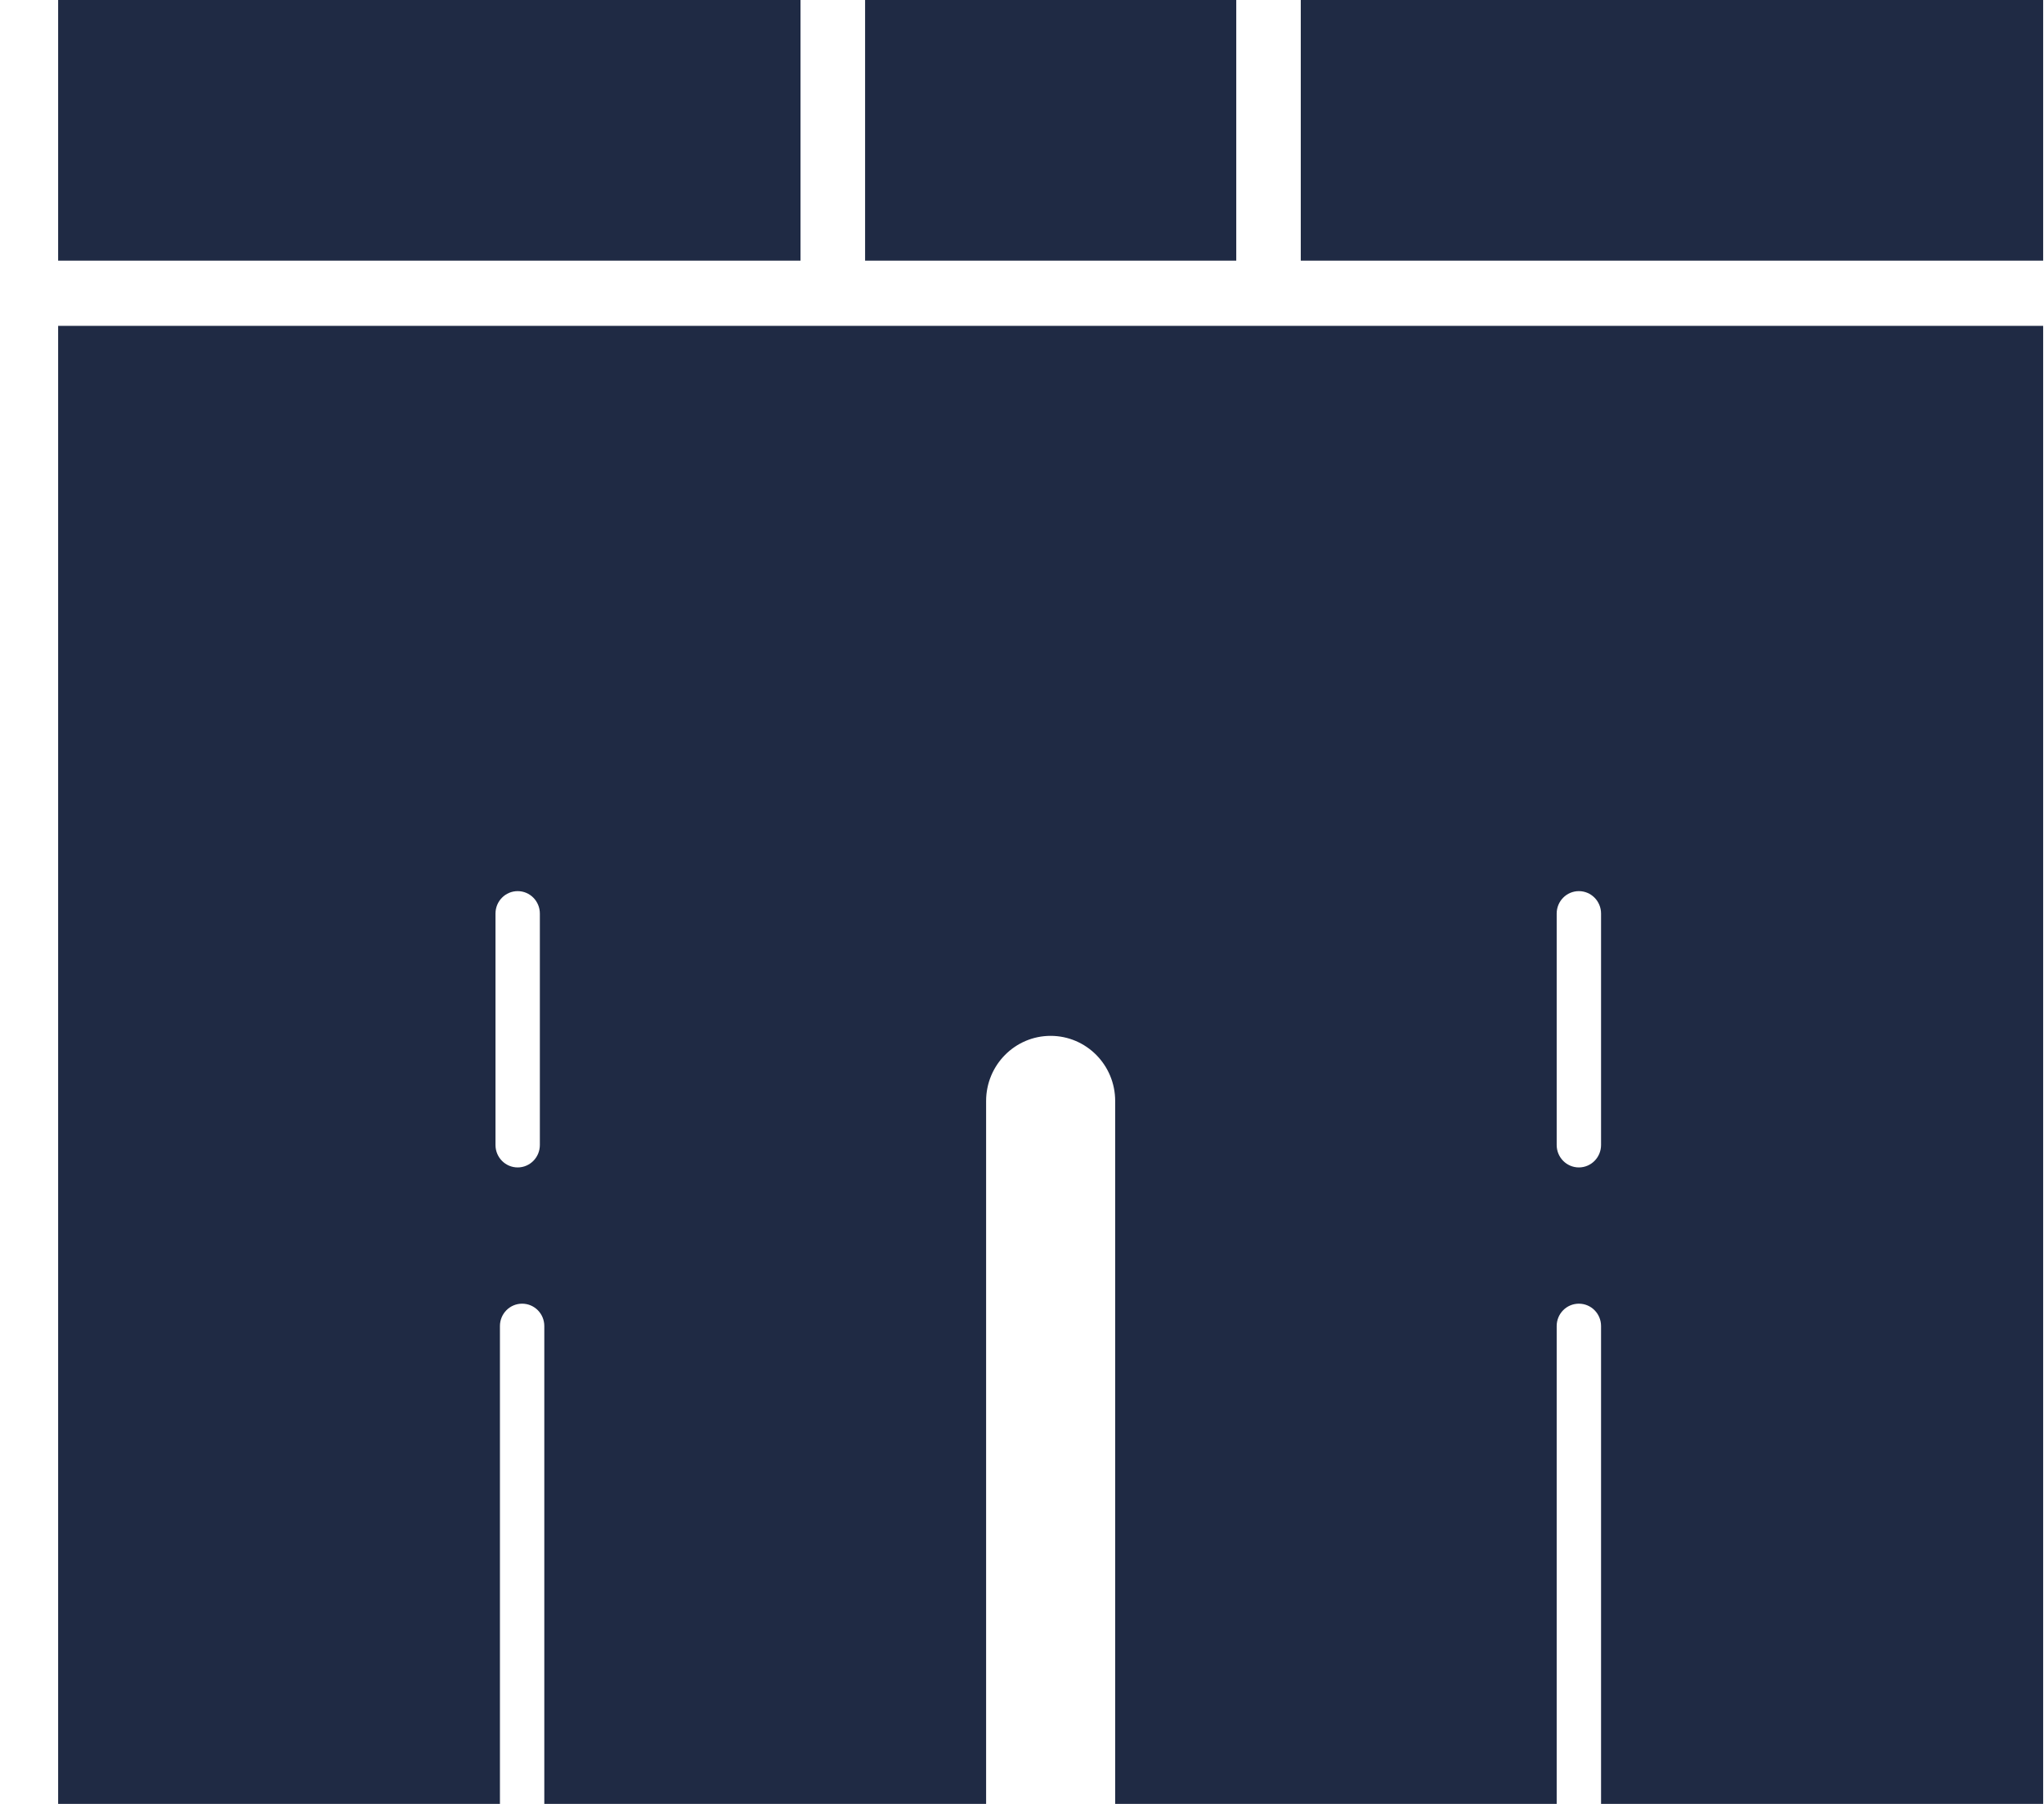 <svg 
 xmlns="http://www.w3.org/2000/svg"
 xmlns:xlink="http://www.w3.org/1999/xlink"
 width="34px" height="30px">
<path fill-rule="evenodd"  fill="rgb(31, 42, 68)"
 d="M26.632,30.000 L26.632,22.053 C26.632,21.847 26.467,21.681 26.263,21.681 C26.059,21.681 25.894,21.847 25.894,22.053 L25.894,30.000 L18.550,30.000 L18.550,18.311 C18.550,17.712 18.070,17.227 17.476,17.227 C16.884,17.227 16.403,17.712 16.403,18.311 L16.403,30.000 L9.054,30.000 L9.054,22.053 C9.054,21.847 8.889,21.681 8.685,21.681 C8.481,21.681 8.316,21.847 8.316,22.053 L8.316,30.000 L0.967,30.000 L0.967,5.419 L33.986,5.419 L33.986,30.000 L26.632,30.000 ZM8.980,15.193 C8.980,14.987 8.815,14.820 8.611,14.820 C8.407,14.820 8.242,14.987 8.242,15.193 L8.242,19.042 C8.242,19.248 8.407,19.415 8.611,19.415 C8.815,19.415 8.980,19.248 8.980,19.042 L8.980,15.193 ZM26.632,15.193 C26.632,14.987 26.467,14.820 26.263,14.820 C26.059,14.820 25.894,14.987 25.894,15.193 L25.894,19.042 C25.894,19.248 26.059,19.415 26.263,19.415 C26.467,19.415 26.632,19.248 26.632,19.042 L26.632,15.193 ZM21.637,-0.000 L33.986,-0.000 L33.986,4.335 L21.637,4.335 L21.637,-0.000 ZM14.390,-0.000 L20.564,-0.000 L20.564,4.335 L14.390,4.335 L14.390,-0.000 ZM0.967,-0.000 L13.316,-0.000 L13.316,4.335 L0.967,4.335 L0.967,-0.000 Z"/>
</svg>